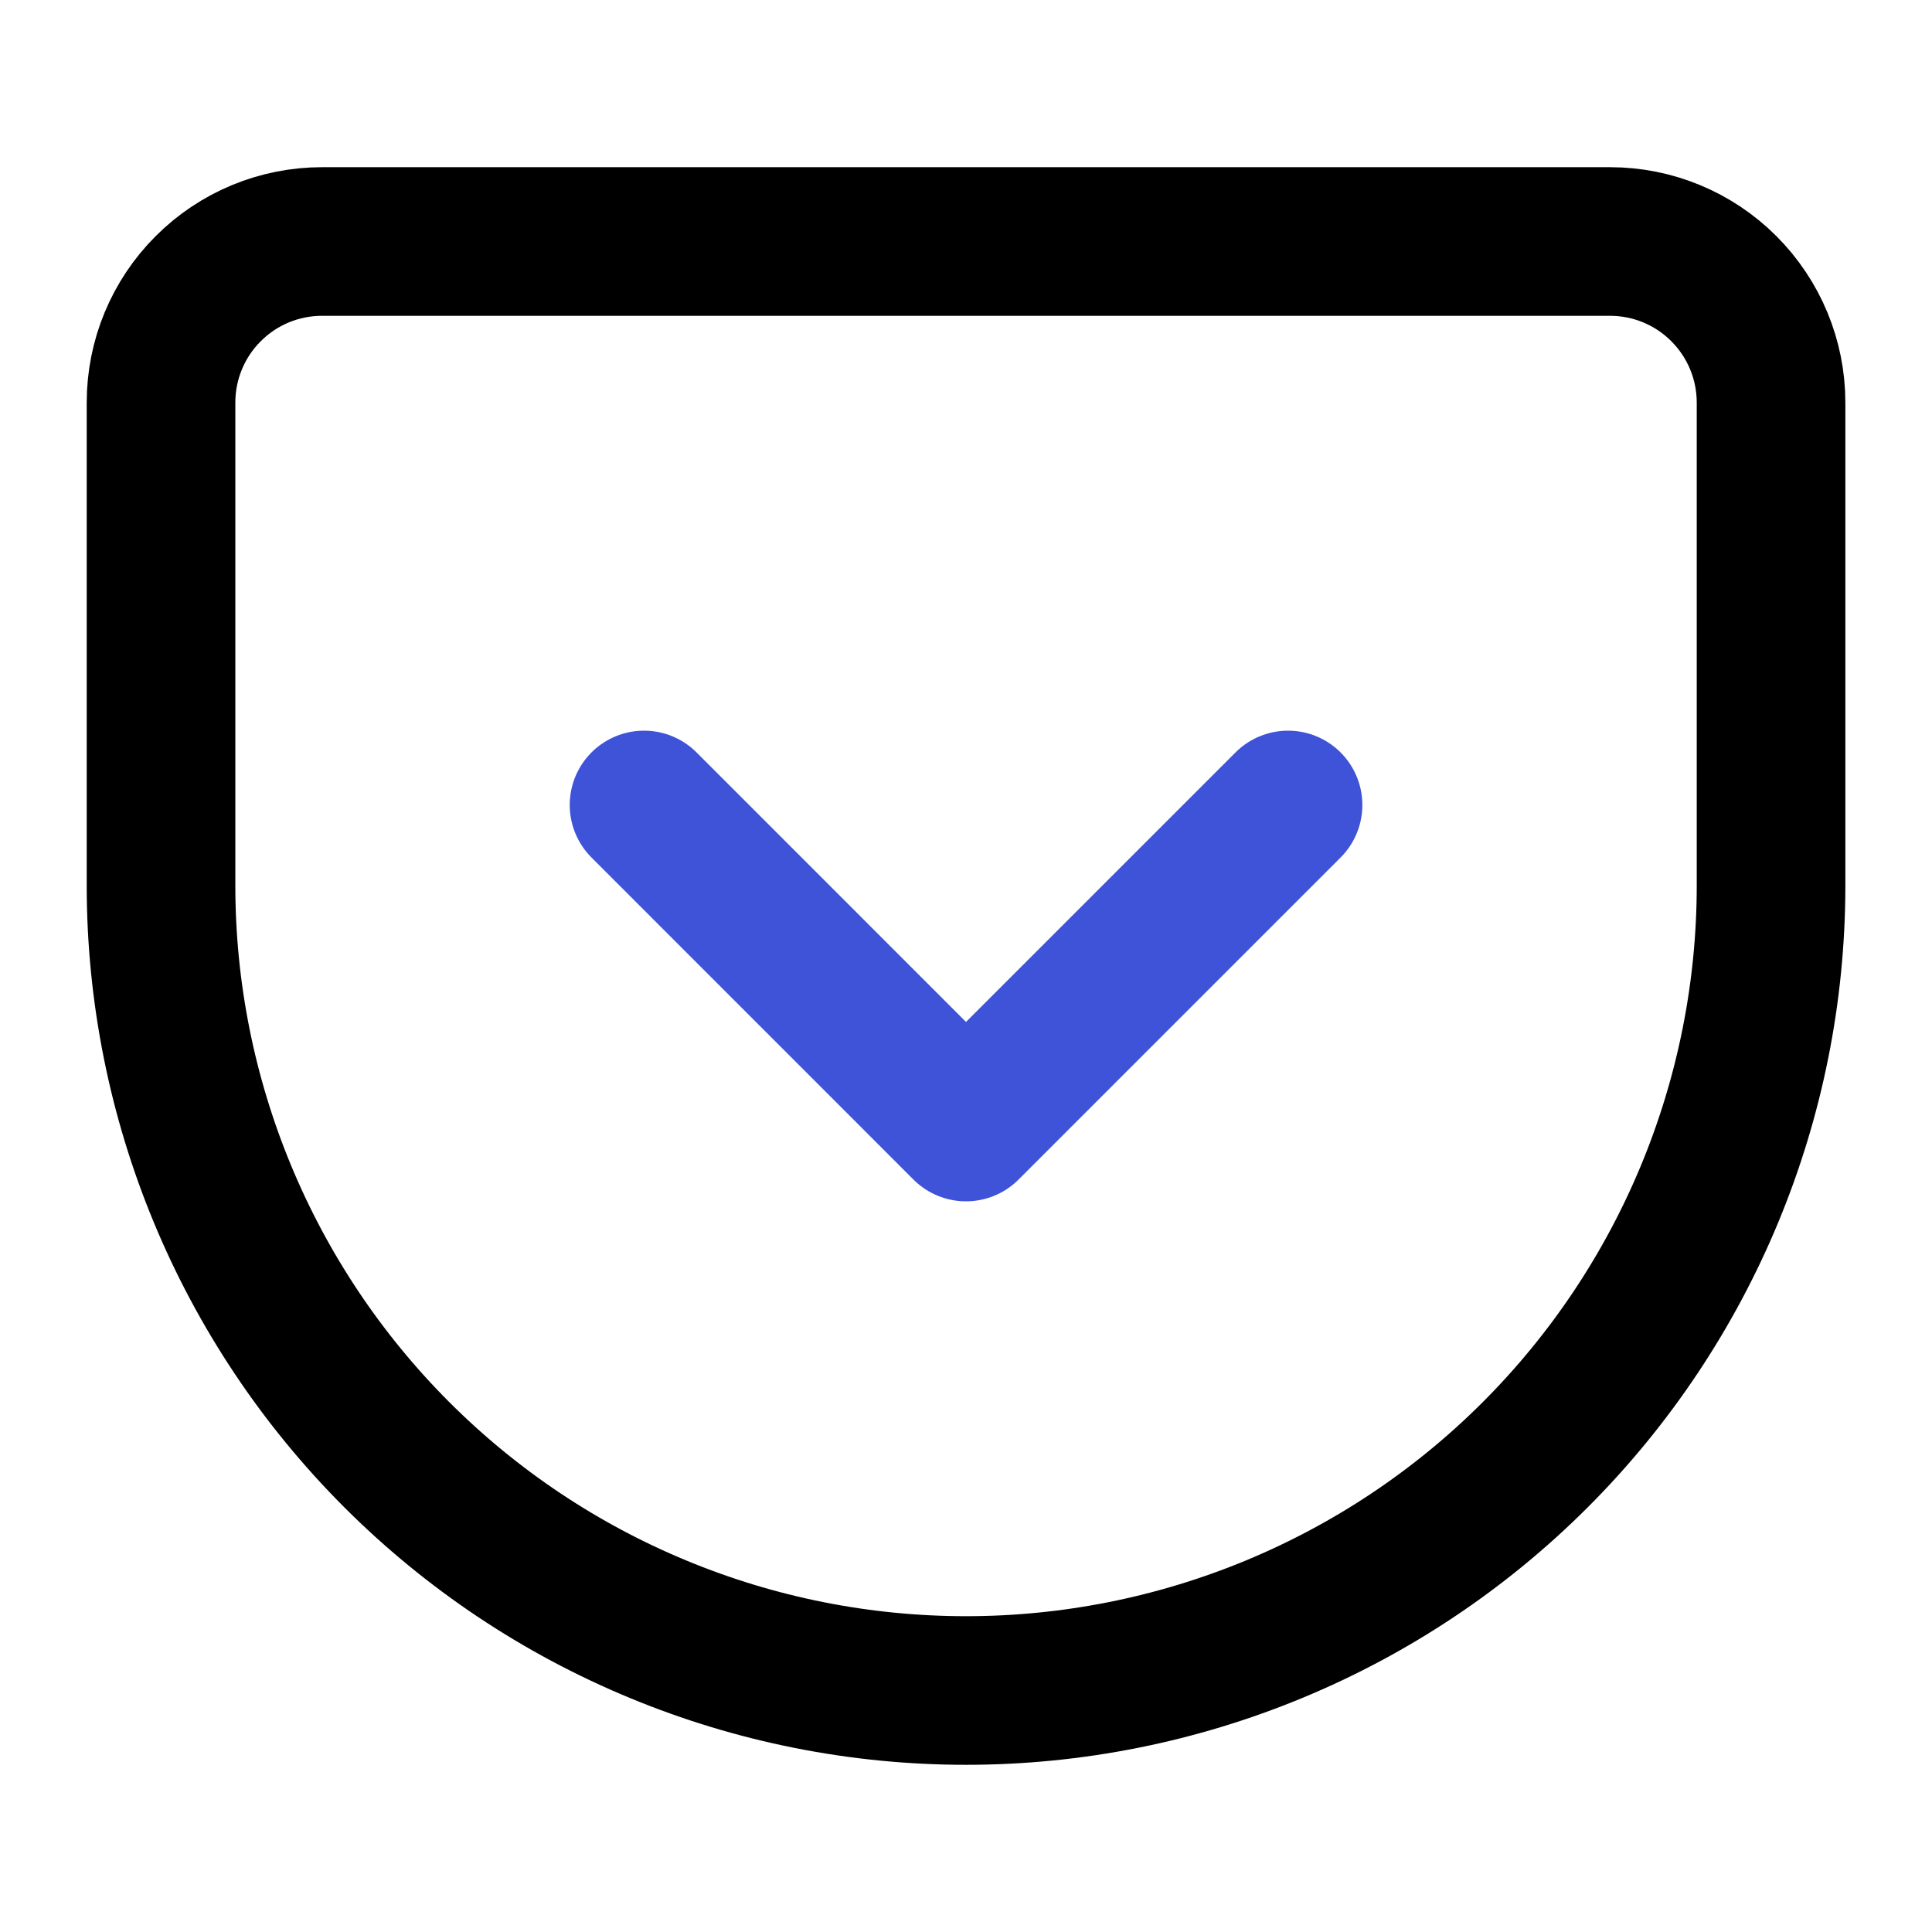 <svg width="26" height="26" viewBox="0 0 26 26" fill="none" xmlns="http://www.w3.org/2000/svg">
<path d="M4.334 3.25H21.667C22.242 3.25 22.793 3.478 23.199 3.885C23.605 4.291 23.834 4.842 23.834 5.417V11.917C23.834 14.79 22.692 17.545 20.661 19.577C18.629 21.609 15.873 22.75 13 22.75C11.578 22.75 10.169 22.47 8.855 21.925C7.54 21.381 6.346 20.583 5.34 19.577C3.308 17.545 2.167 14.79 2.167 11.917V5.417C2.167 4.842 2.395 4.291 2.802 3.885C3.208 3.478 3.759 3.25 4.334 3.25Z" stroke="black" stroke-width="2" stroke-linecap="round" stroke-linejoin="round"/>
<path d="M8.667 10.833L13 15.167L17.334 10.833" stroke="#3F53D8" stroke-width="2" stroke-linecap="round" stroke-linejoin="round"/>
</svg>
